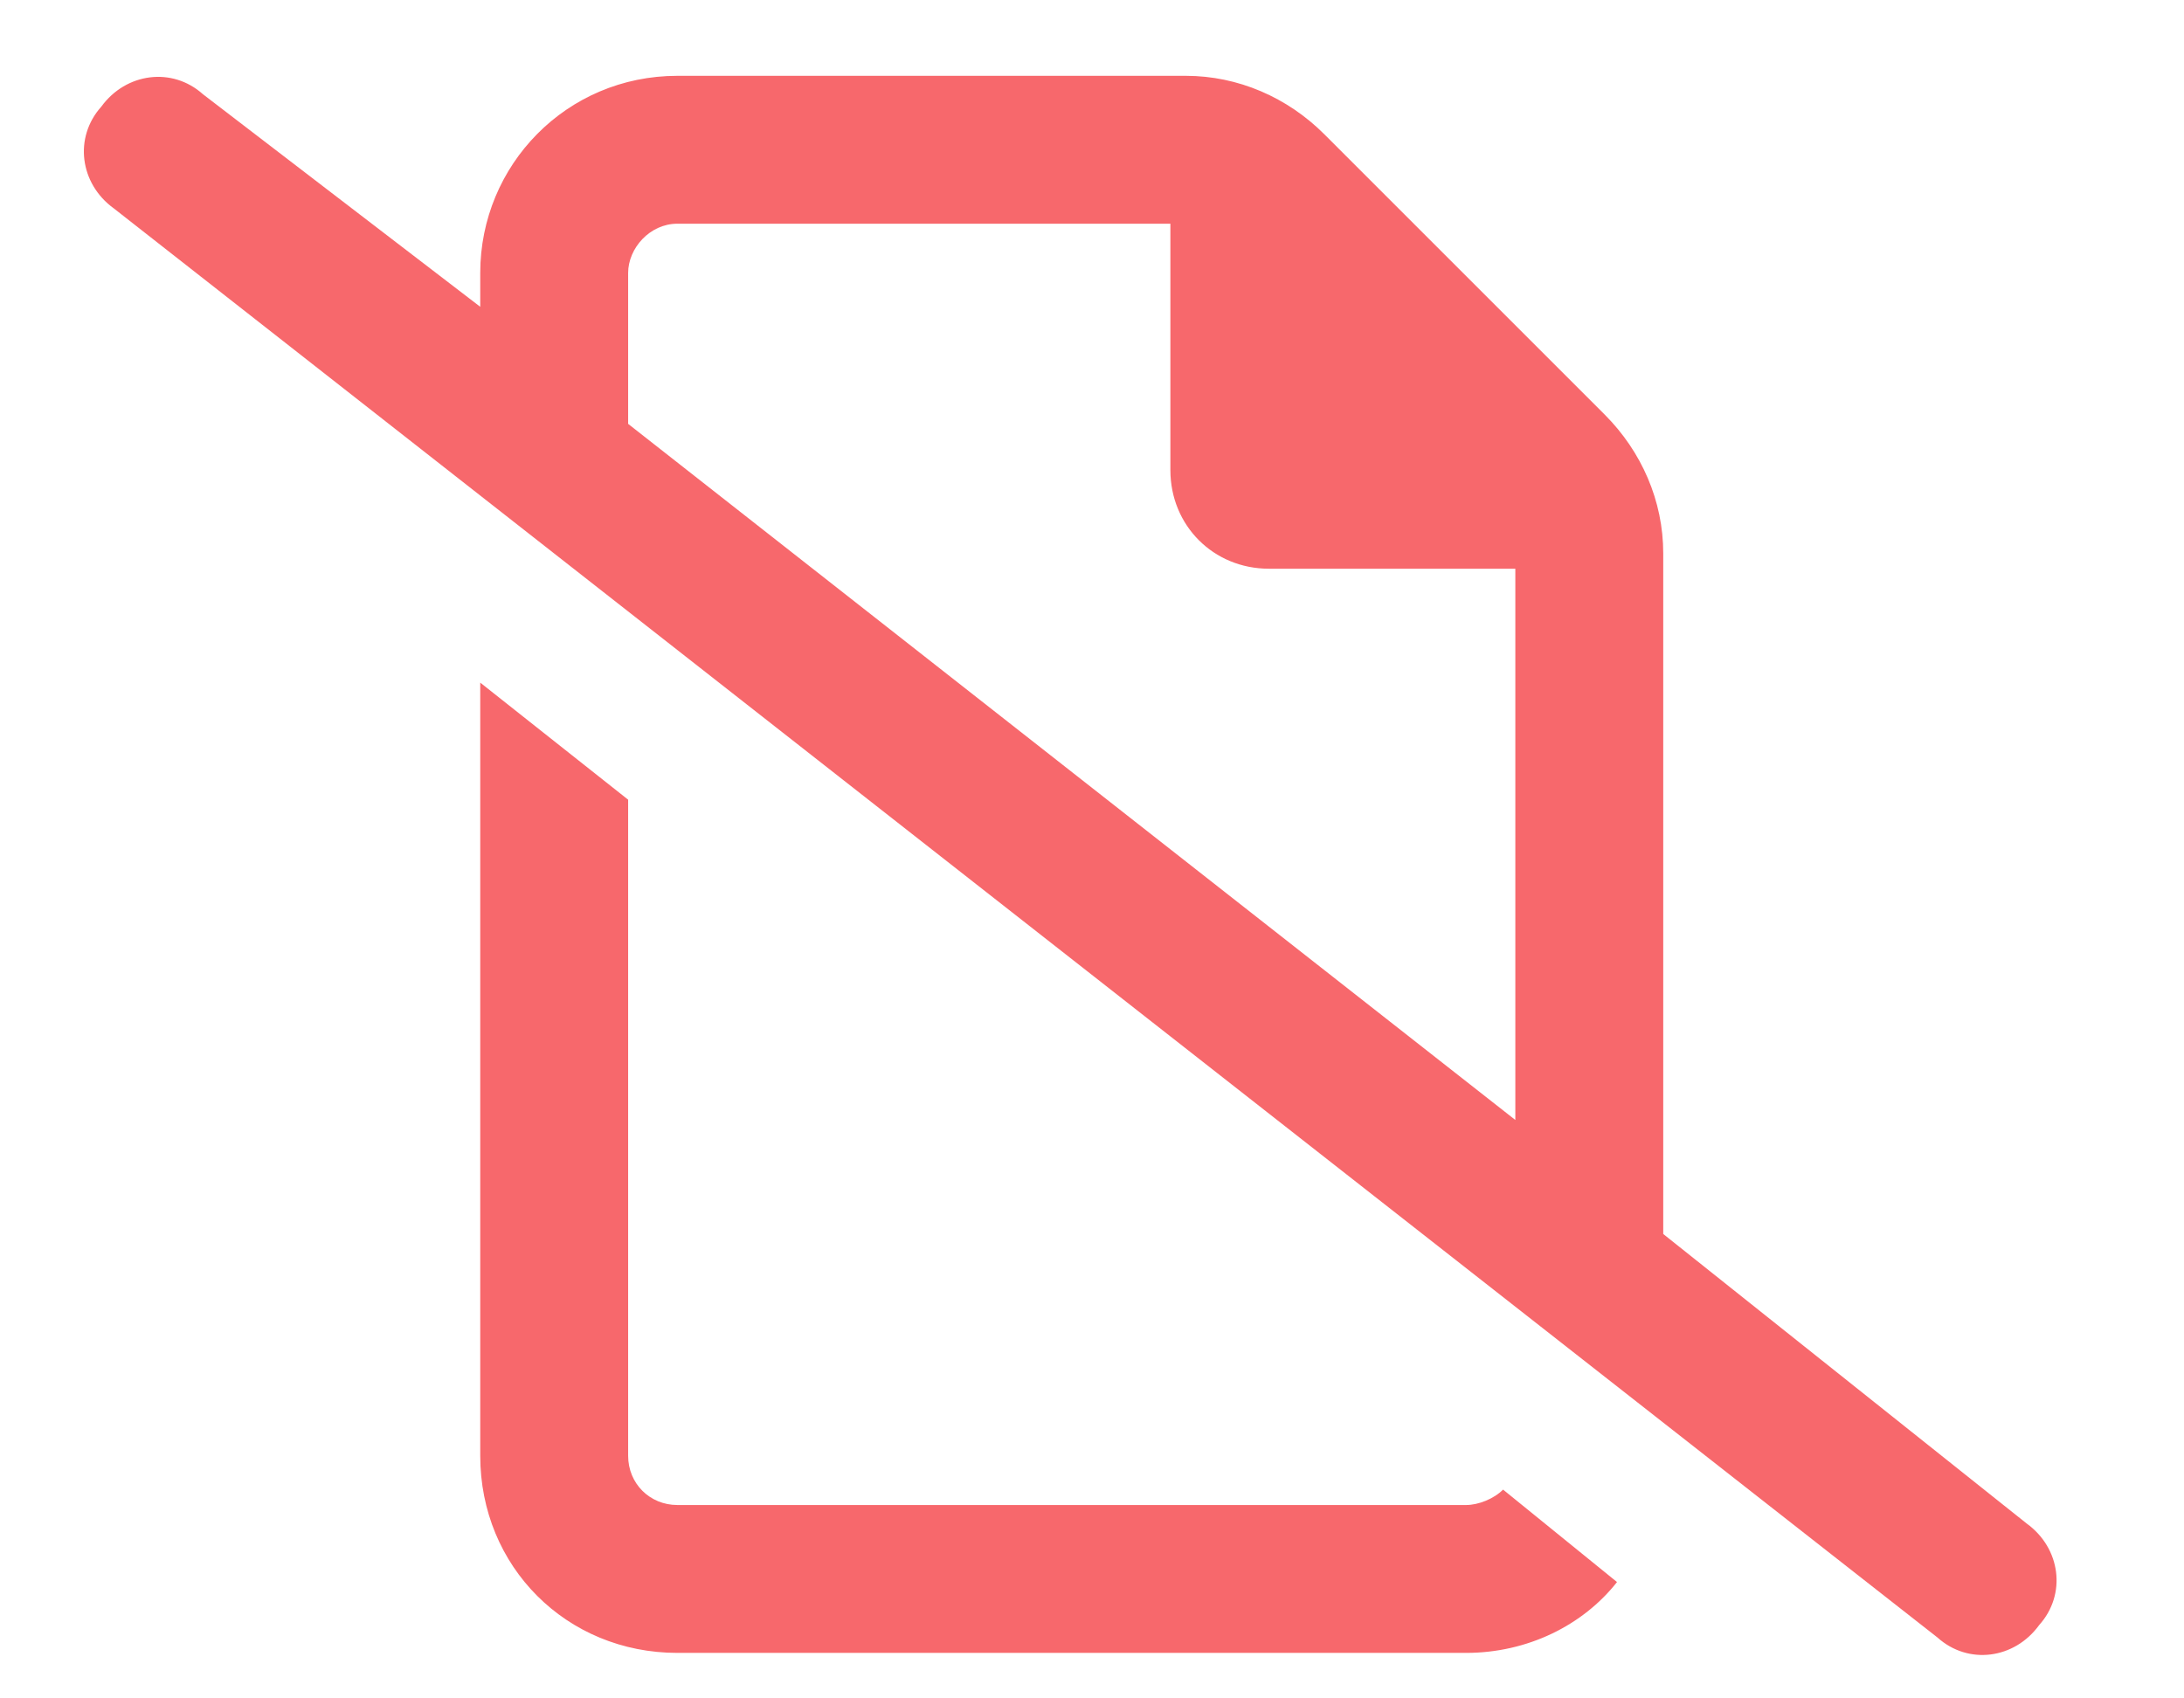 <svg width="18" height="14" viewBox="0 0 18 14" fill="none" xmlns="http://www.w3.org/2000/svg">
<path d="M1.673 0.777L3.958 2.529V2.25C3.958 1.361 4.669 0.625 5.583 0.625H9.773C10.204 0.625 10.611 0.803 10.915 1.107L13.226 3.418C13.53 3.723 13.708 4.129 13.708 4.561V10.172L16.704 12.559C16.984 12.762 17.034 13.143 16.806 13.396C16.603 13.676 16.222 13.727 15.968 13.498L0.937 1.717C0.657 1.514 0.607 1.133 0.835 0.879C1.038 0.6 1.419 0.549 1.673 0.777ZM5.177 3.494L12.489 9.232V4.688H10.458C10.001 4.688 9.646 4.332 9.646 3.875V1.844H5.583C5.355 1.844 5.177 2.047 5.177 2.25V3.494ZM12.083 12.406C12.185 12.406 12.312 12.355 12.388 12.279L13.327 13.041C13.048 13.396 12.591 13.625 12.083 13.625H5.583C4.669 13.625 3.958 12.914 3.958 12V5.627L5.177 6.592V12C5.177 12.229 5.355 12.406 5.583 12.406H12.083Z" fill="#F7686C"/>
</svg>
